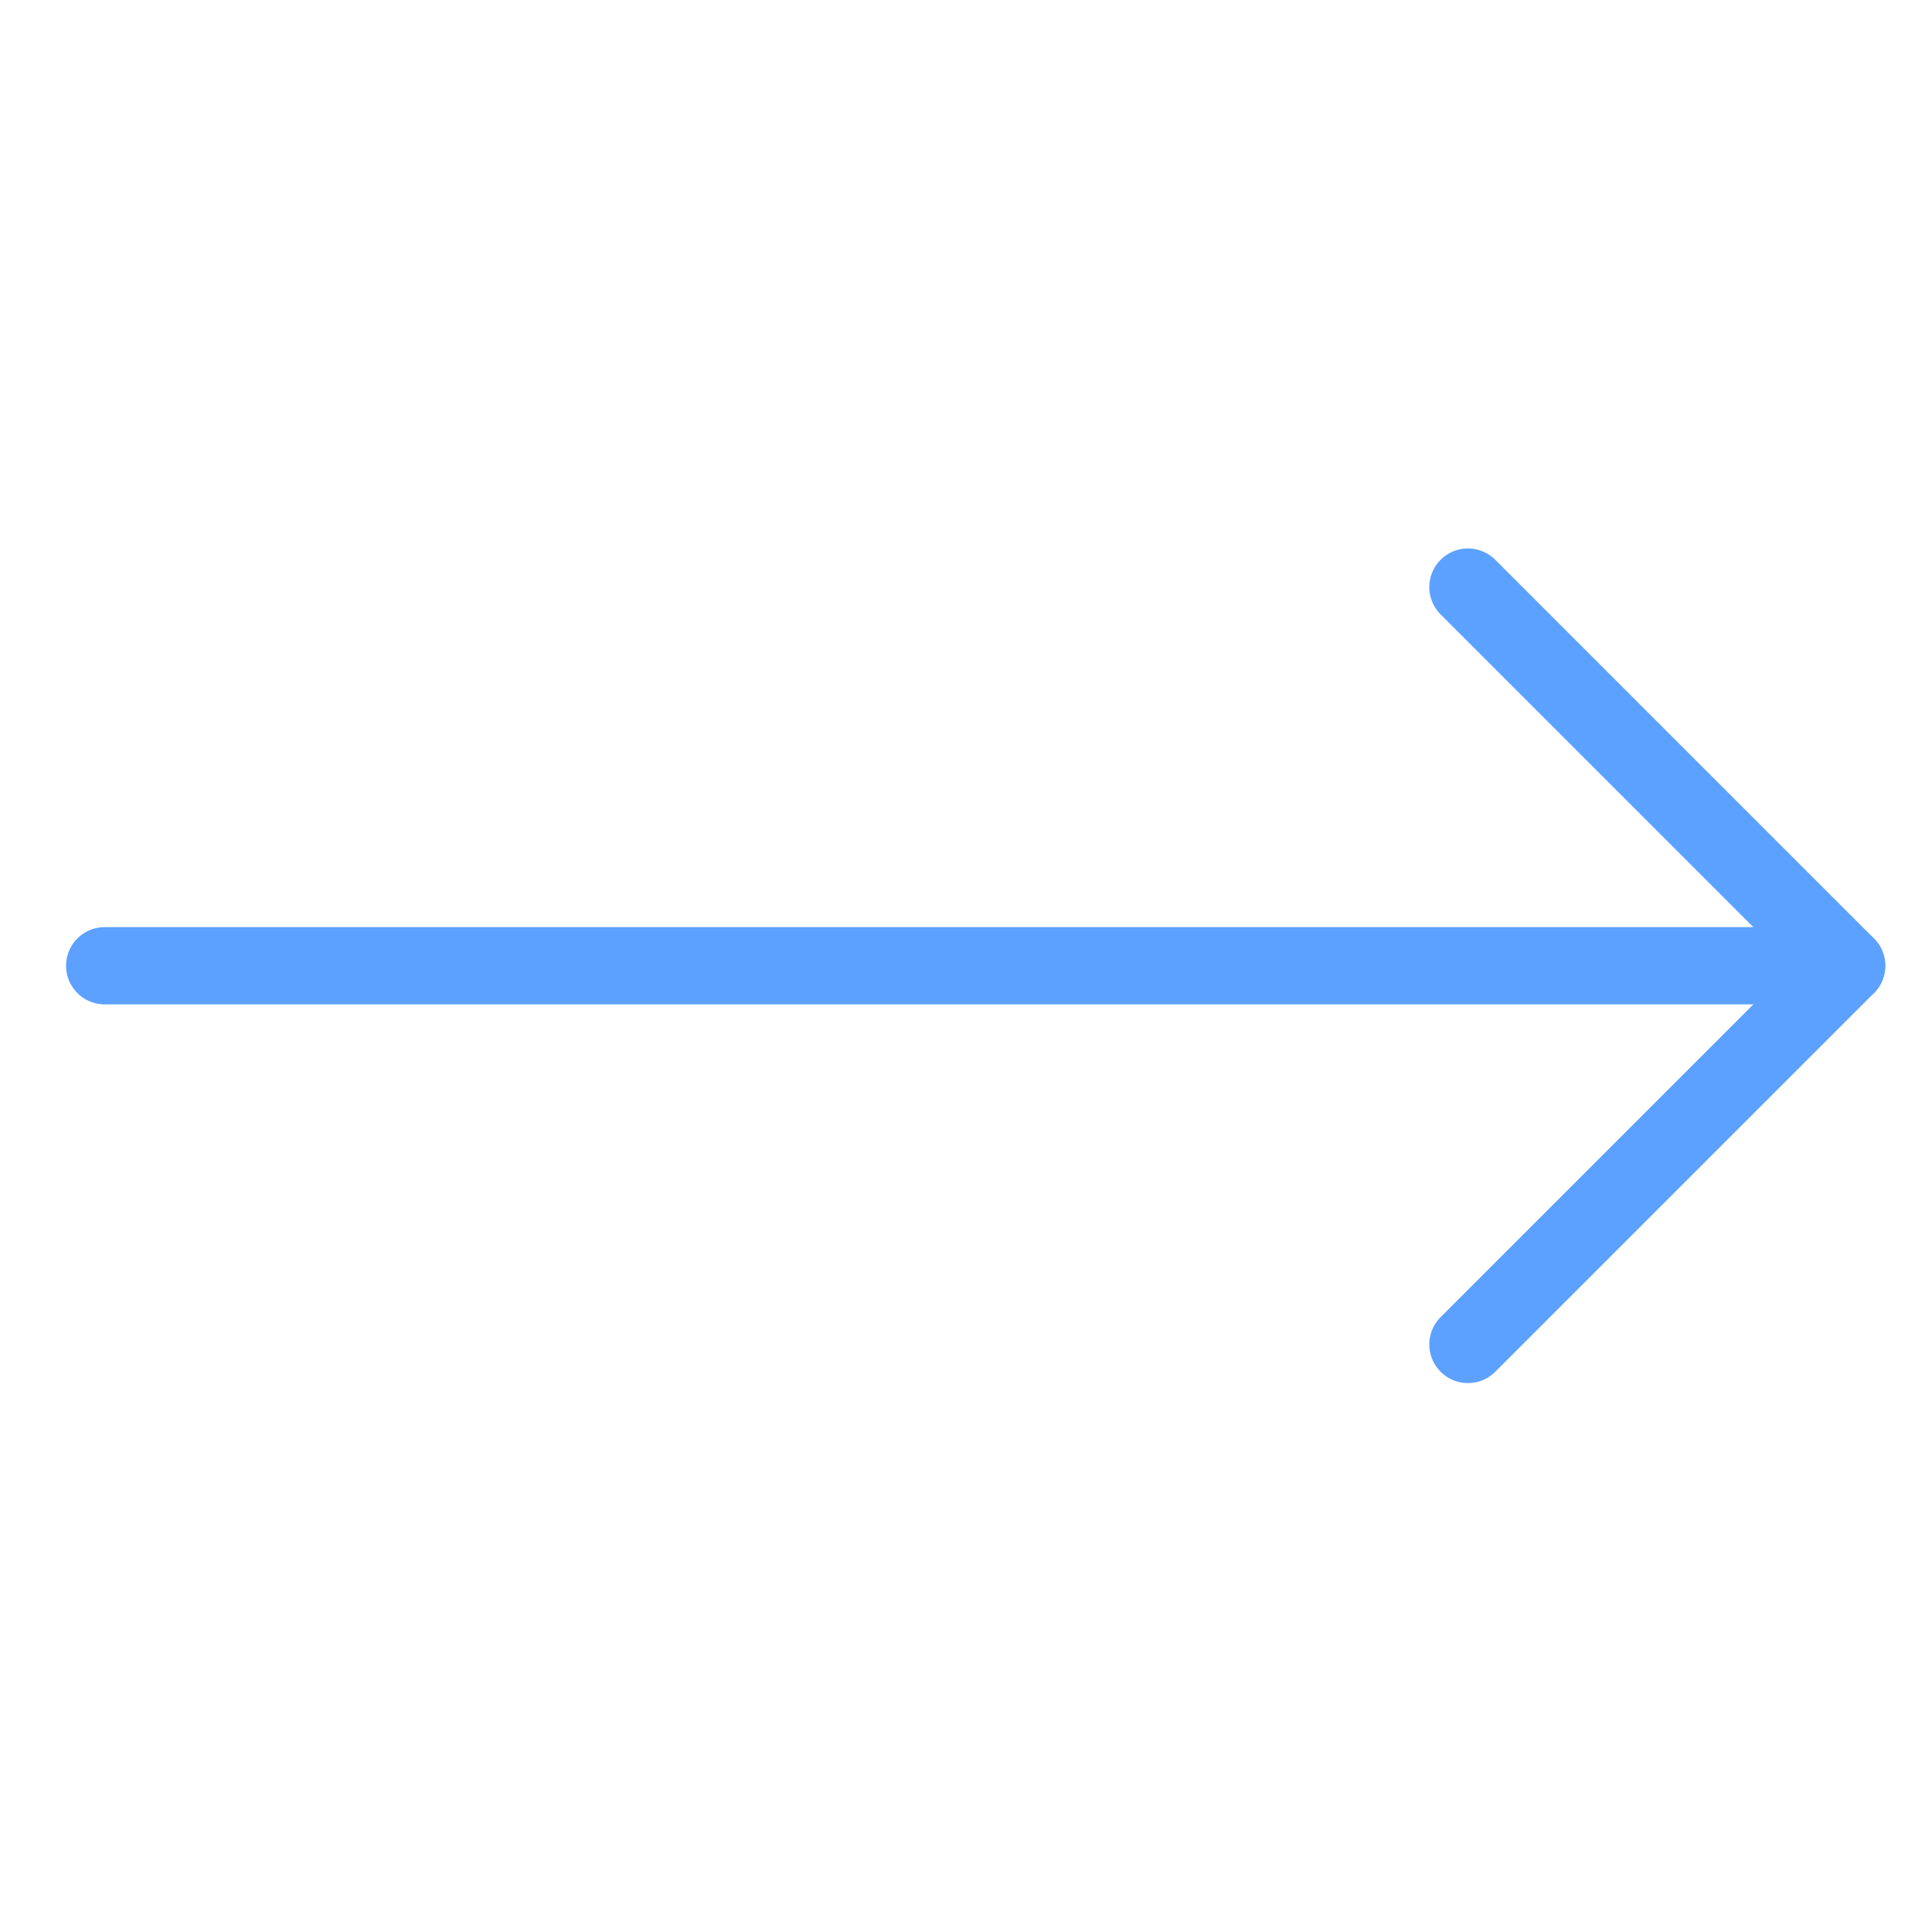 <svg width="25" height="25" viewBox="0 0 25 25" fill="none" xmlns="http://www.w3.org/2000/svg">
<g clip-path="url(#clip0_263_1680)">
<path d="M18.995 7.597L23.895 12.497L18.995 17.397" stroke="#5CA1FF" stroke-linecap="round" stroke-linejoin="round"/>
<path d="M23.895 12.497H1.355" stroke="#5CA1FF" stroke-linecap="round" stroke-linejoin="round"/>
</g>
<defs>
<clipPath id="clip0_263_1680">
<rect width="24" height="24" fill="white" transform="translate(0.625 0.5)"/>
</clipPath>
</defs>
</svg>
